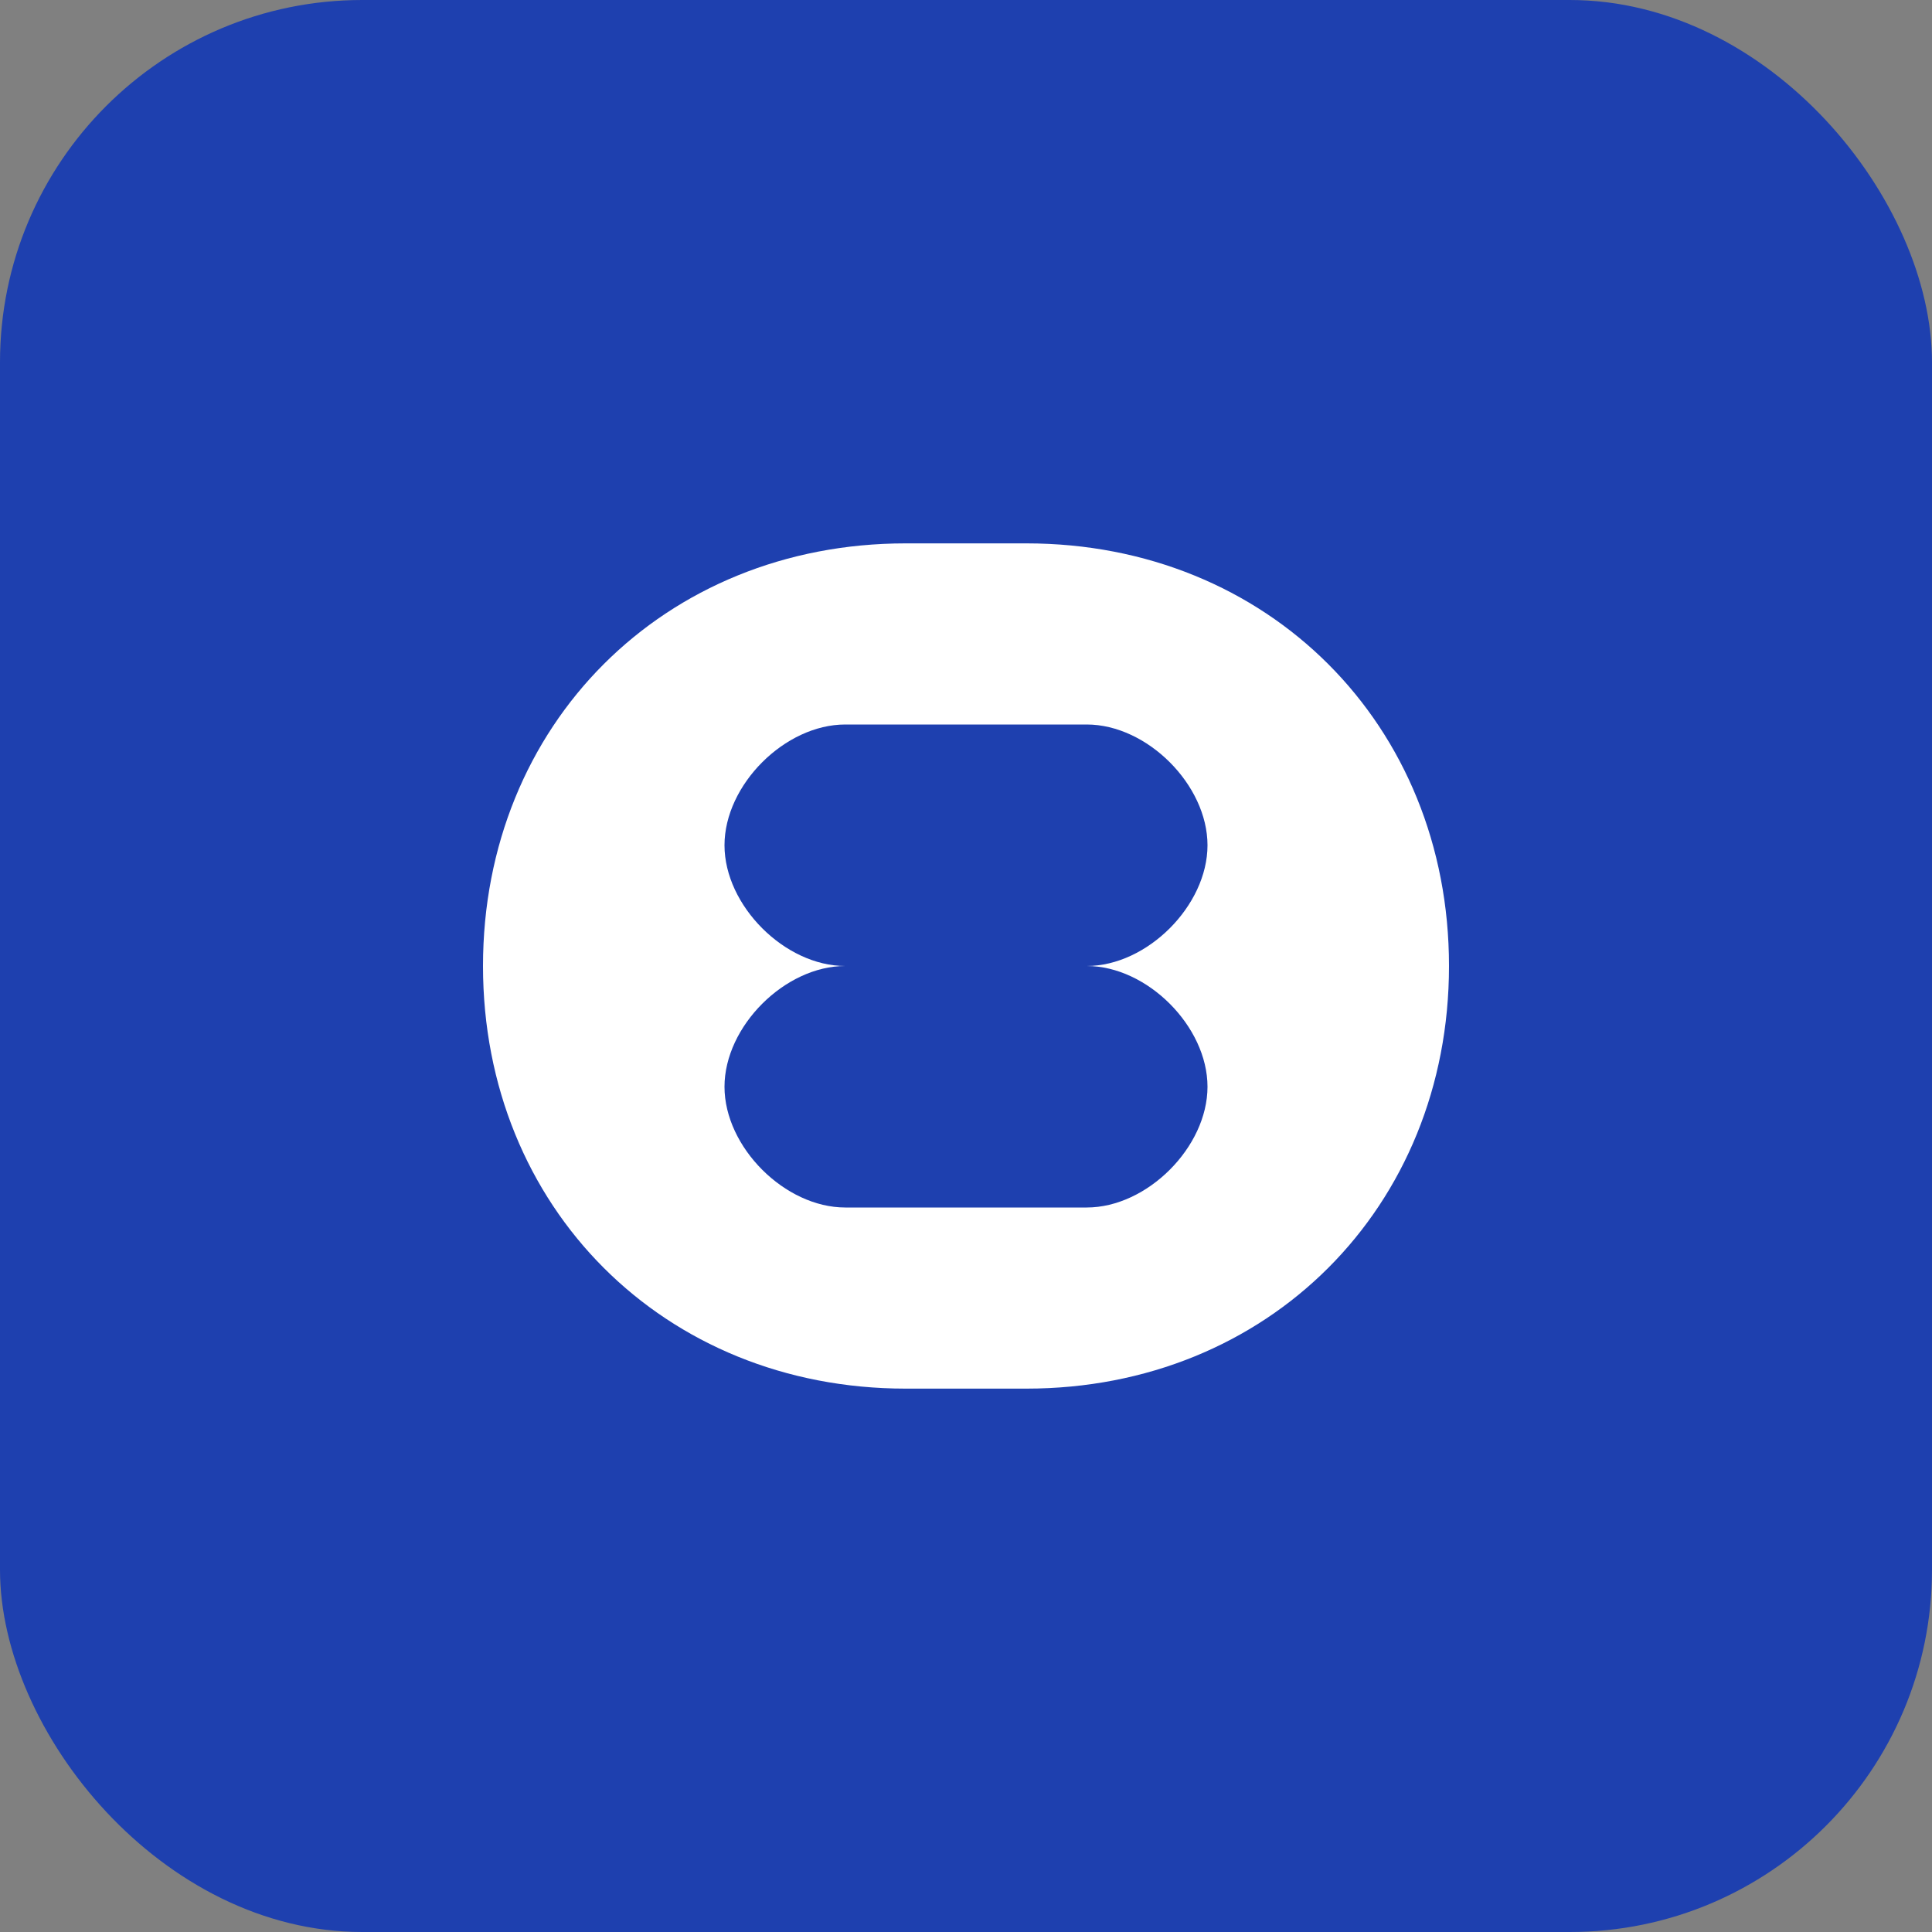<svg width="64" height="64" viewBox="0 0 64 64" fill="none" xmlns="http://www.w3.org/2000/svg">
  <rect x="0" y="0" width="64" height="64" fill="#808080" stroke="none"/>
  <rect width="64" height="64" rx="12" fill="#1e40af"/>
  <path d="M16 32c0-8 6-14 14-14h4c8 0 14 6 14 14s-6 14-14 14h-4c-8 0-14-6-14-14z" fill="white"/>
  <path d="M24 28c0-2 2-4 4-4h8c2 0 4 2 4 4s-2 4-4 4h-8c-2 0-4-2-4-4z" fill="#1e40af"/>
  <path d="M24 36c0-2 2-4 4-4h8c2 0 4 2 4 4s-2 4-4 4h-8c-2 0-4-2-4-4z" fill="#1e40af"/>
</svg>
